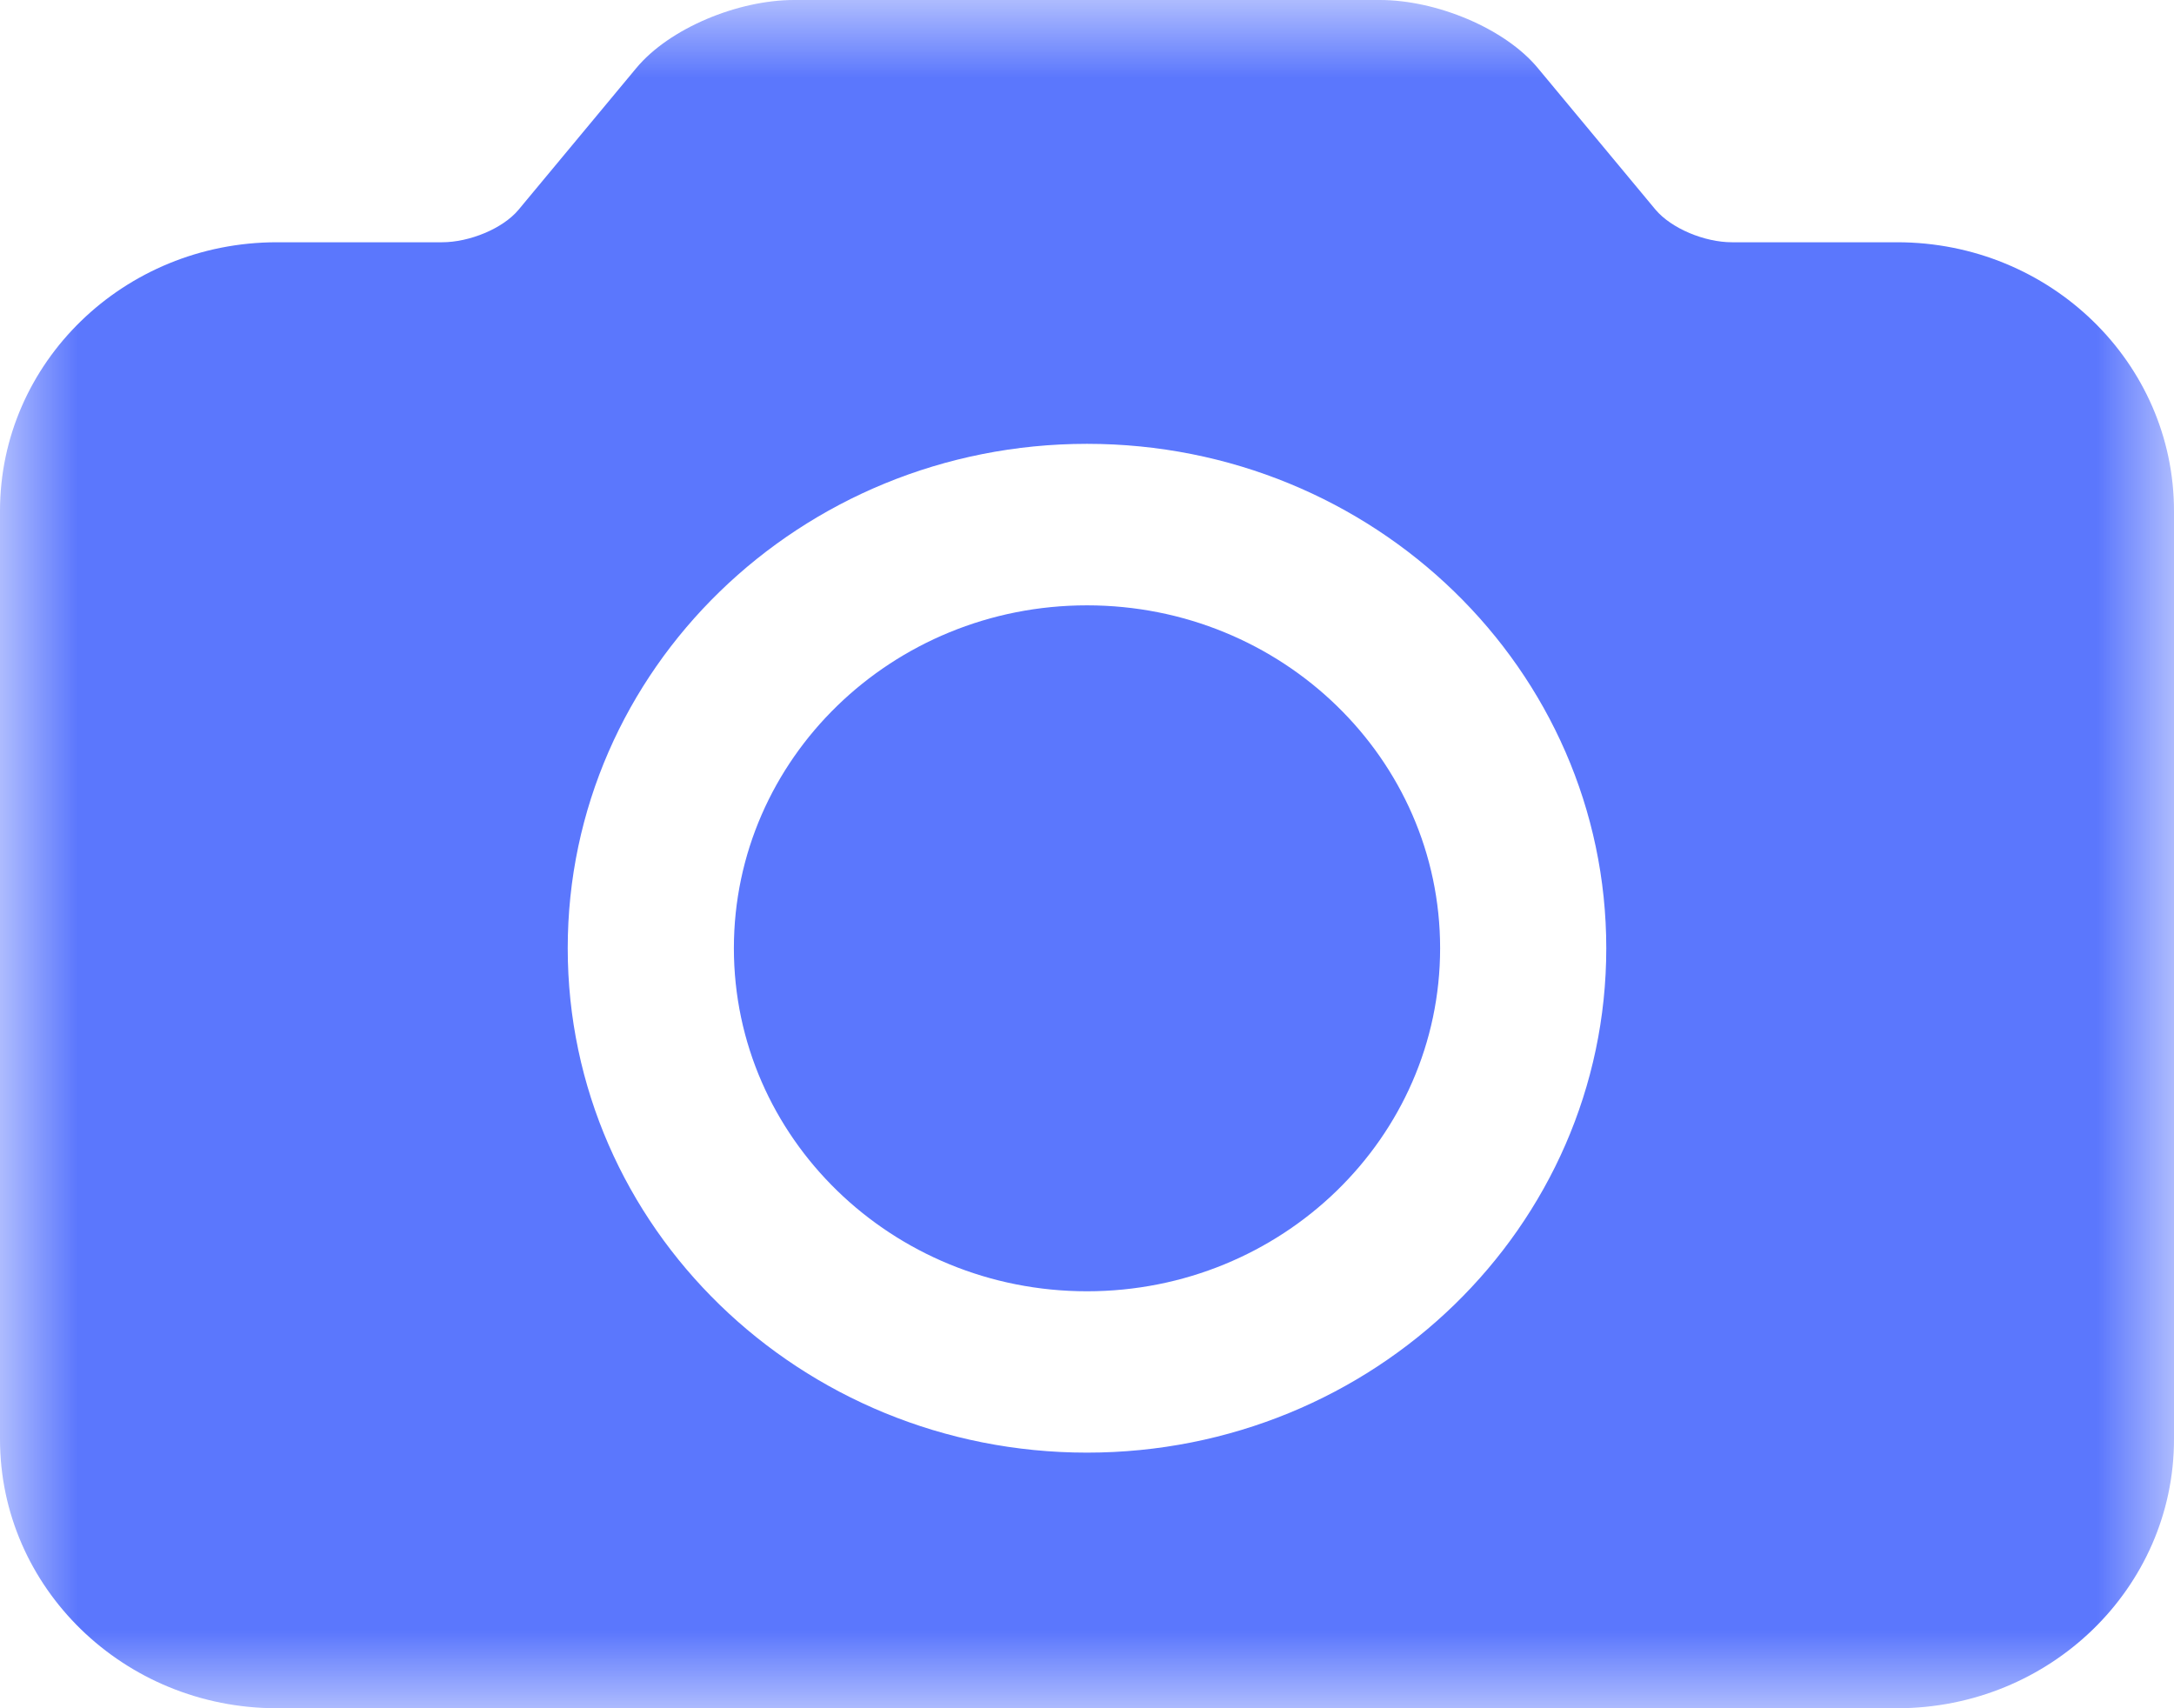 <svg viewBox="0 0 14 11" version="1.1" xmlns="http://www.w3.org/2000/svg" xmlns:xlink="http://www.w3.org/1999/xlink">
    <defs>
      <path id="a" d="M0 0h14v11H0z" />
    </defs>
    <g fill="none" fill-rule="evenodd">
      <mask id="b" fill="#fff">
        <use xlink:href="#a" />
      </mask>
      <path
        d="M7 8.315c-1.256 0-2.274-.989-2.274-2.209 0-1.22 1.018-2.208 2.274-2.208s2.274.988 2.274 2.208c0 1.22-1.018 2.209-2.274 2.209m0-5.457c-1.847 0-3.344 1.454-3.344 3.248C3.656 7.9 5.153 9.354 7 9.354c1.847 0 3.344-1.454 3.344-3.248 0-1.794-1.497-3.248-3.344-3.248M12.217 11H1.783C.798 11 0 10.224 0 9.268V3.29C0 2.335.798 1.56 1.783 1.56h1.064c.175 0 .39-.087.492-.209l.758-.912C4.31.182 4.752 0 5.113 0h3.774c.362 0 .804.182 1.016.438l.758.912c.103.122.317.21.492.21h1.064c.985 0 1.783.775 1.783 1.731v5.977c0 .956-.798 1.732-1.783 1.732"
        fill="#5B77FD"
        mask="#b"
      />
    </g>
  </svg>
